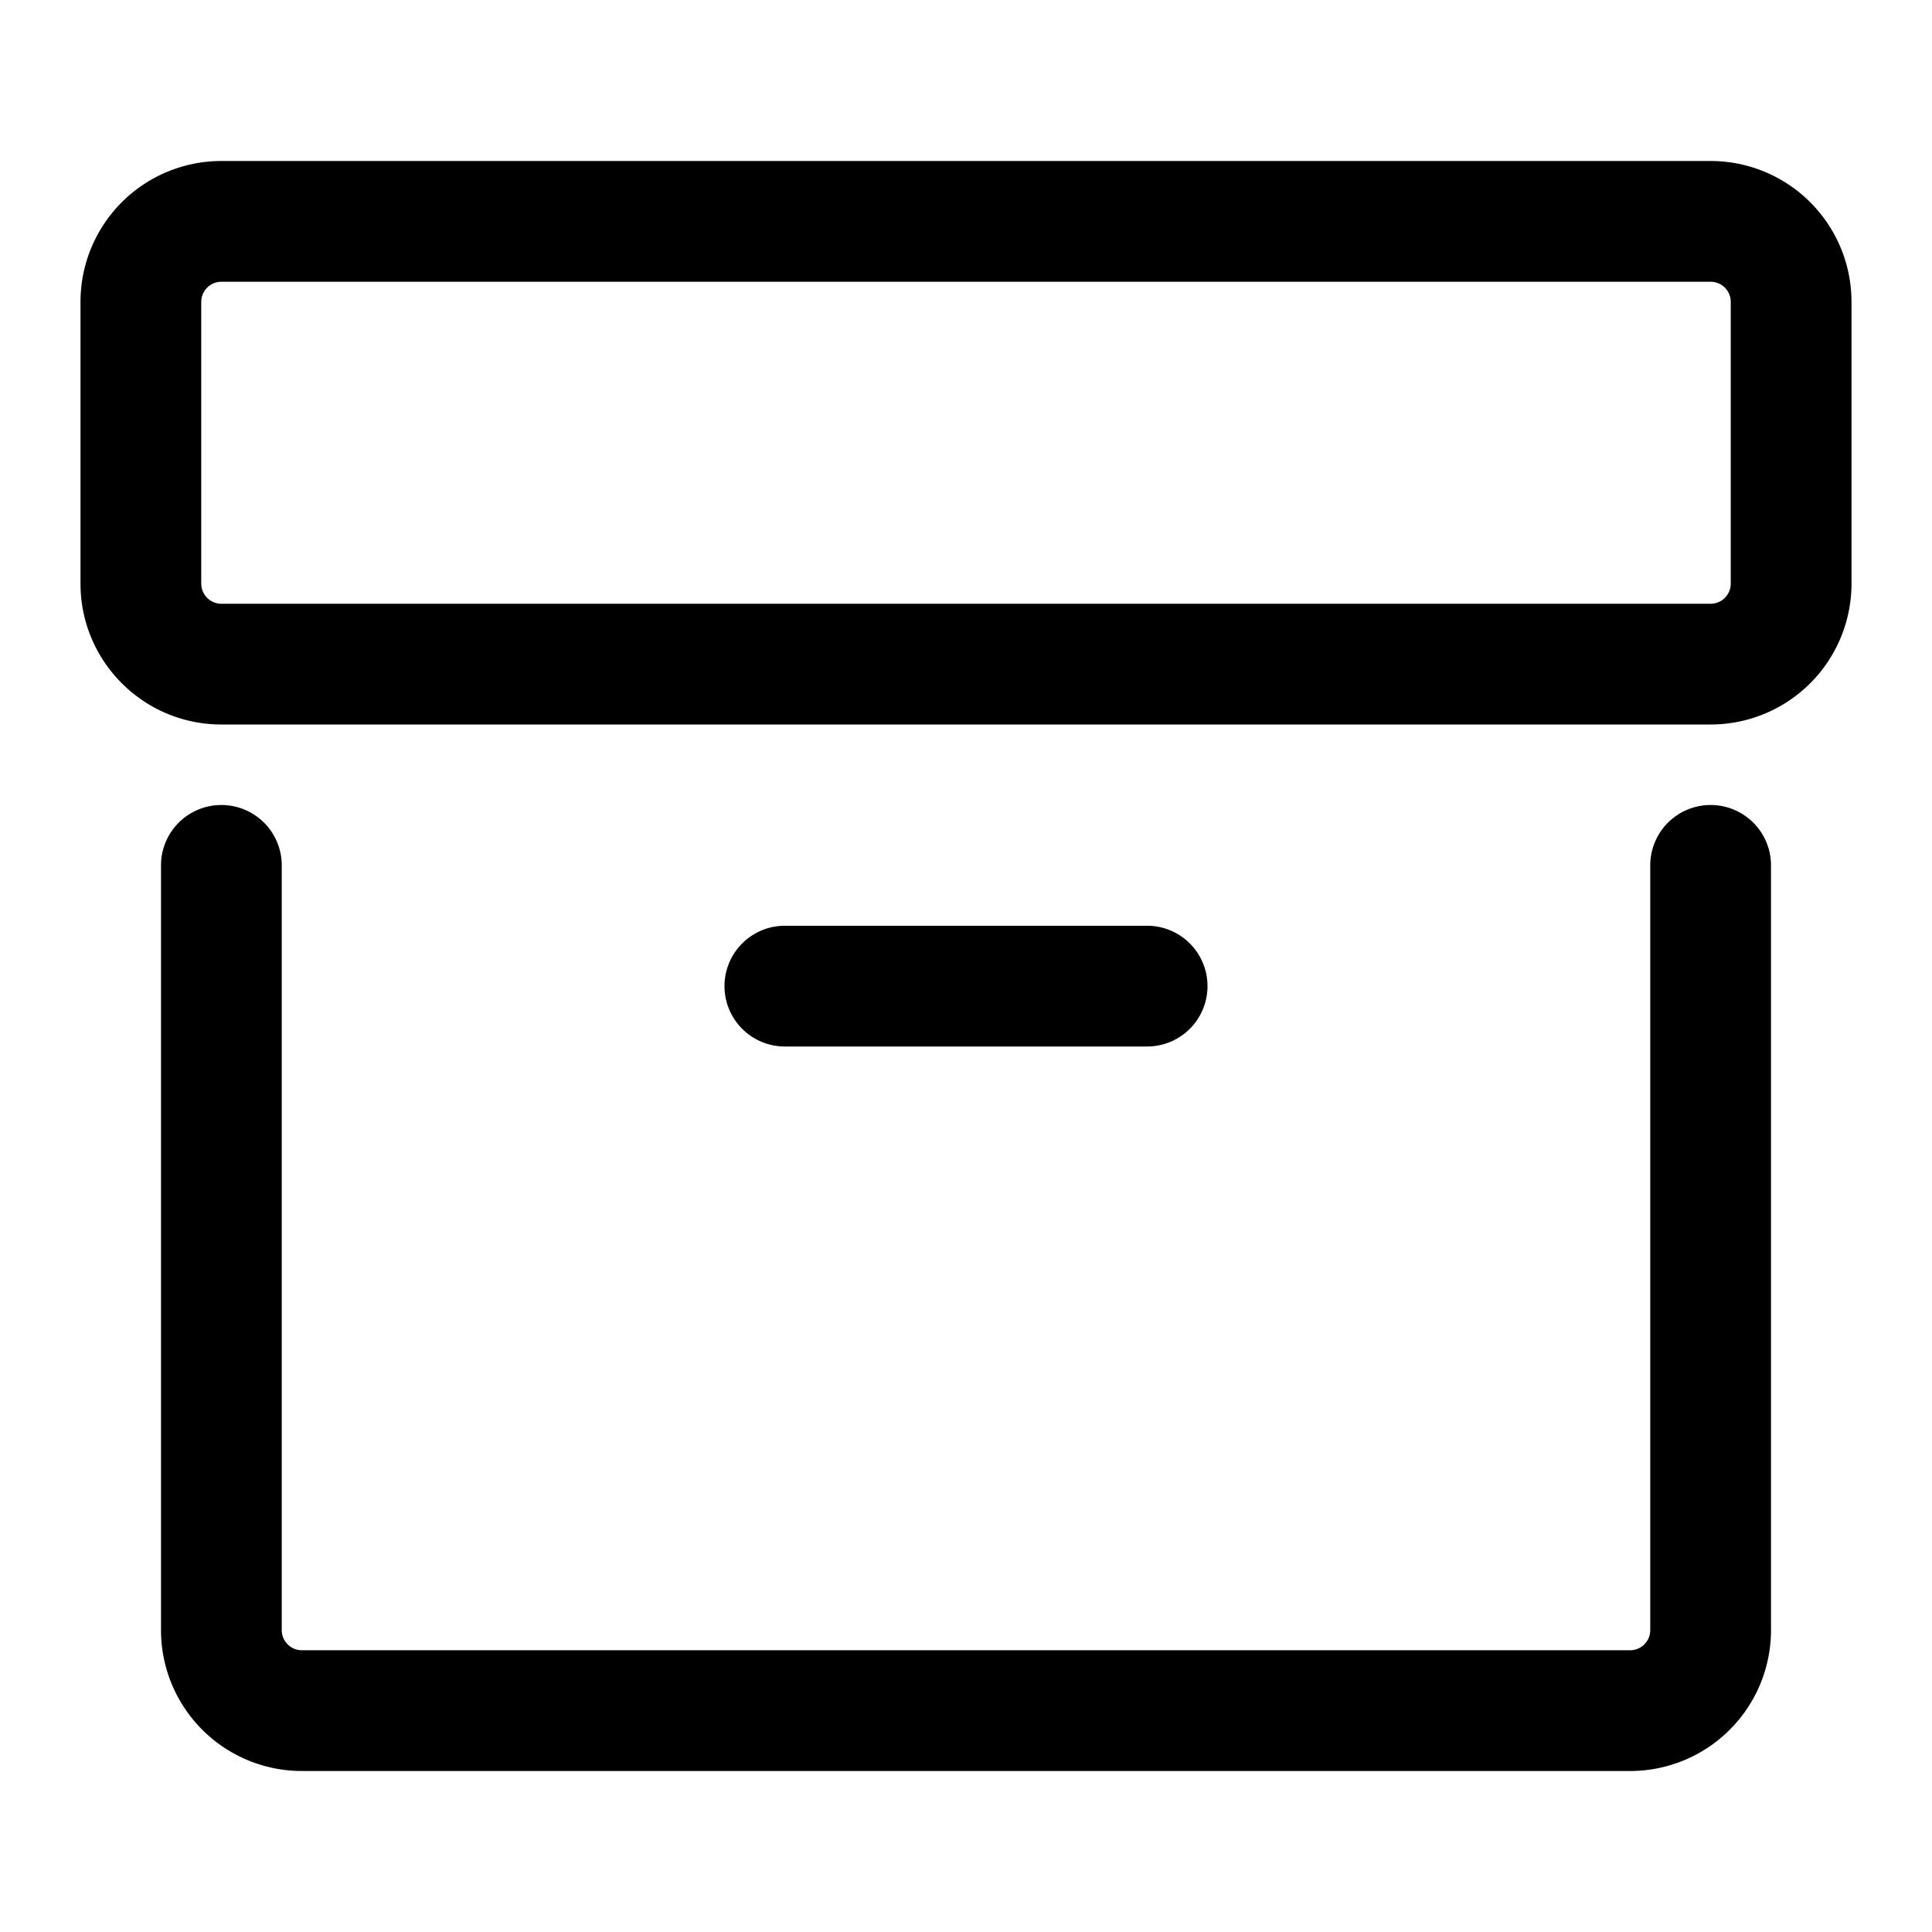 <svg xmlns="http://www.w3.org/2000/svg" viewBox="0 0 24 24"><path fill-rule="evenodd" d="M2.75 2A1.75 1.75 0 0 0 1 3.75v3.5C1 8.216 1.784 9 2.75 9h18.5A1.75 1.75 0 0 0 23 7.25v-3.5A1.75 1.75 0 0 0 21.25 2H2.75zm18.5 1.5H2.75a.25.25 0 0 0-.25.25v3.5c0 .138.112.25.25.25h18.5a.25.25 0 0 0 .25-.25v-3.5a.25.25 0 0 0-.25-.25z"/><path d="M2.75 10a.75.75 0 0 1 .75.75v9.5c0 .138.112.25.25.25h16.5a.25.25 0 0 0 .25-.25v-9.5a.75.75 0 0 1 1.5 0v9.5A1.75 1.75 0 0 1 20.25 22H3.75A1.75 1.75 0 0 1 2 20.25v-9.5a.75.75 0 0 1 .75-.75z"/><path d="M9.75 11.5a.75.75 0 0 0 0 1.5h4.5a.75.75 0 0 0 0-1.5h-4.5z"/></svg>
